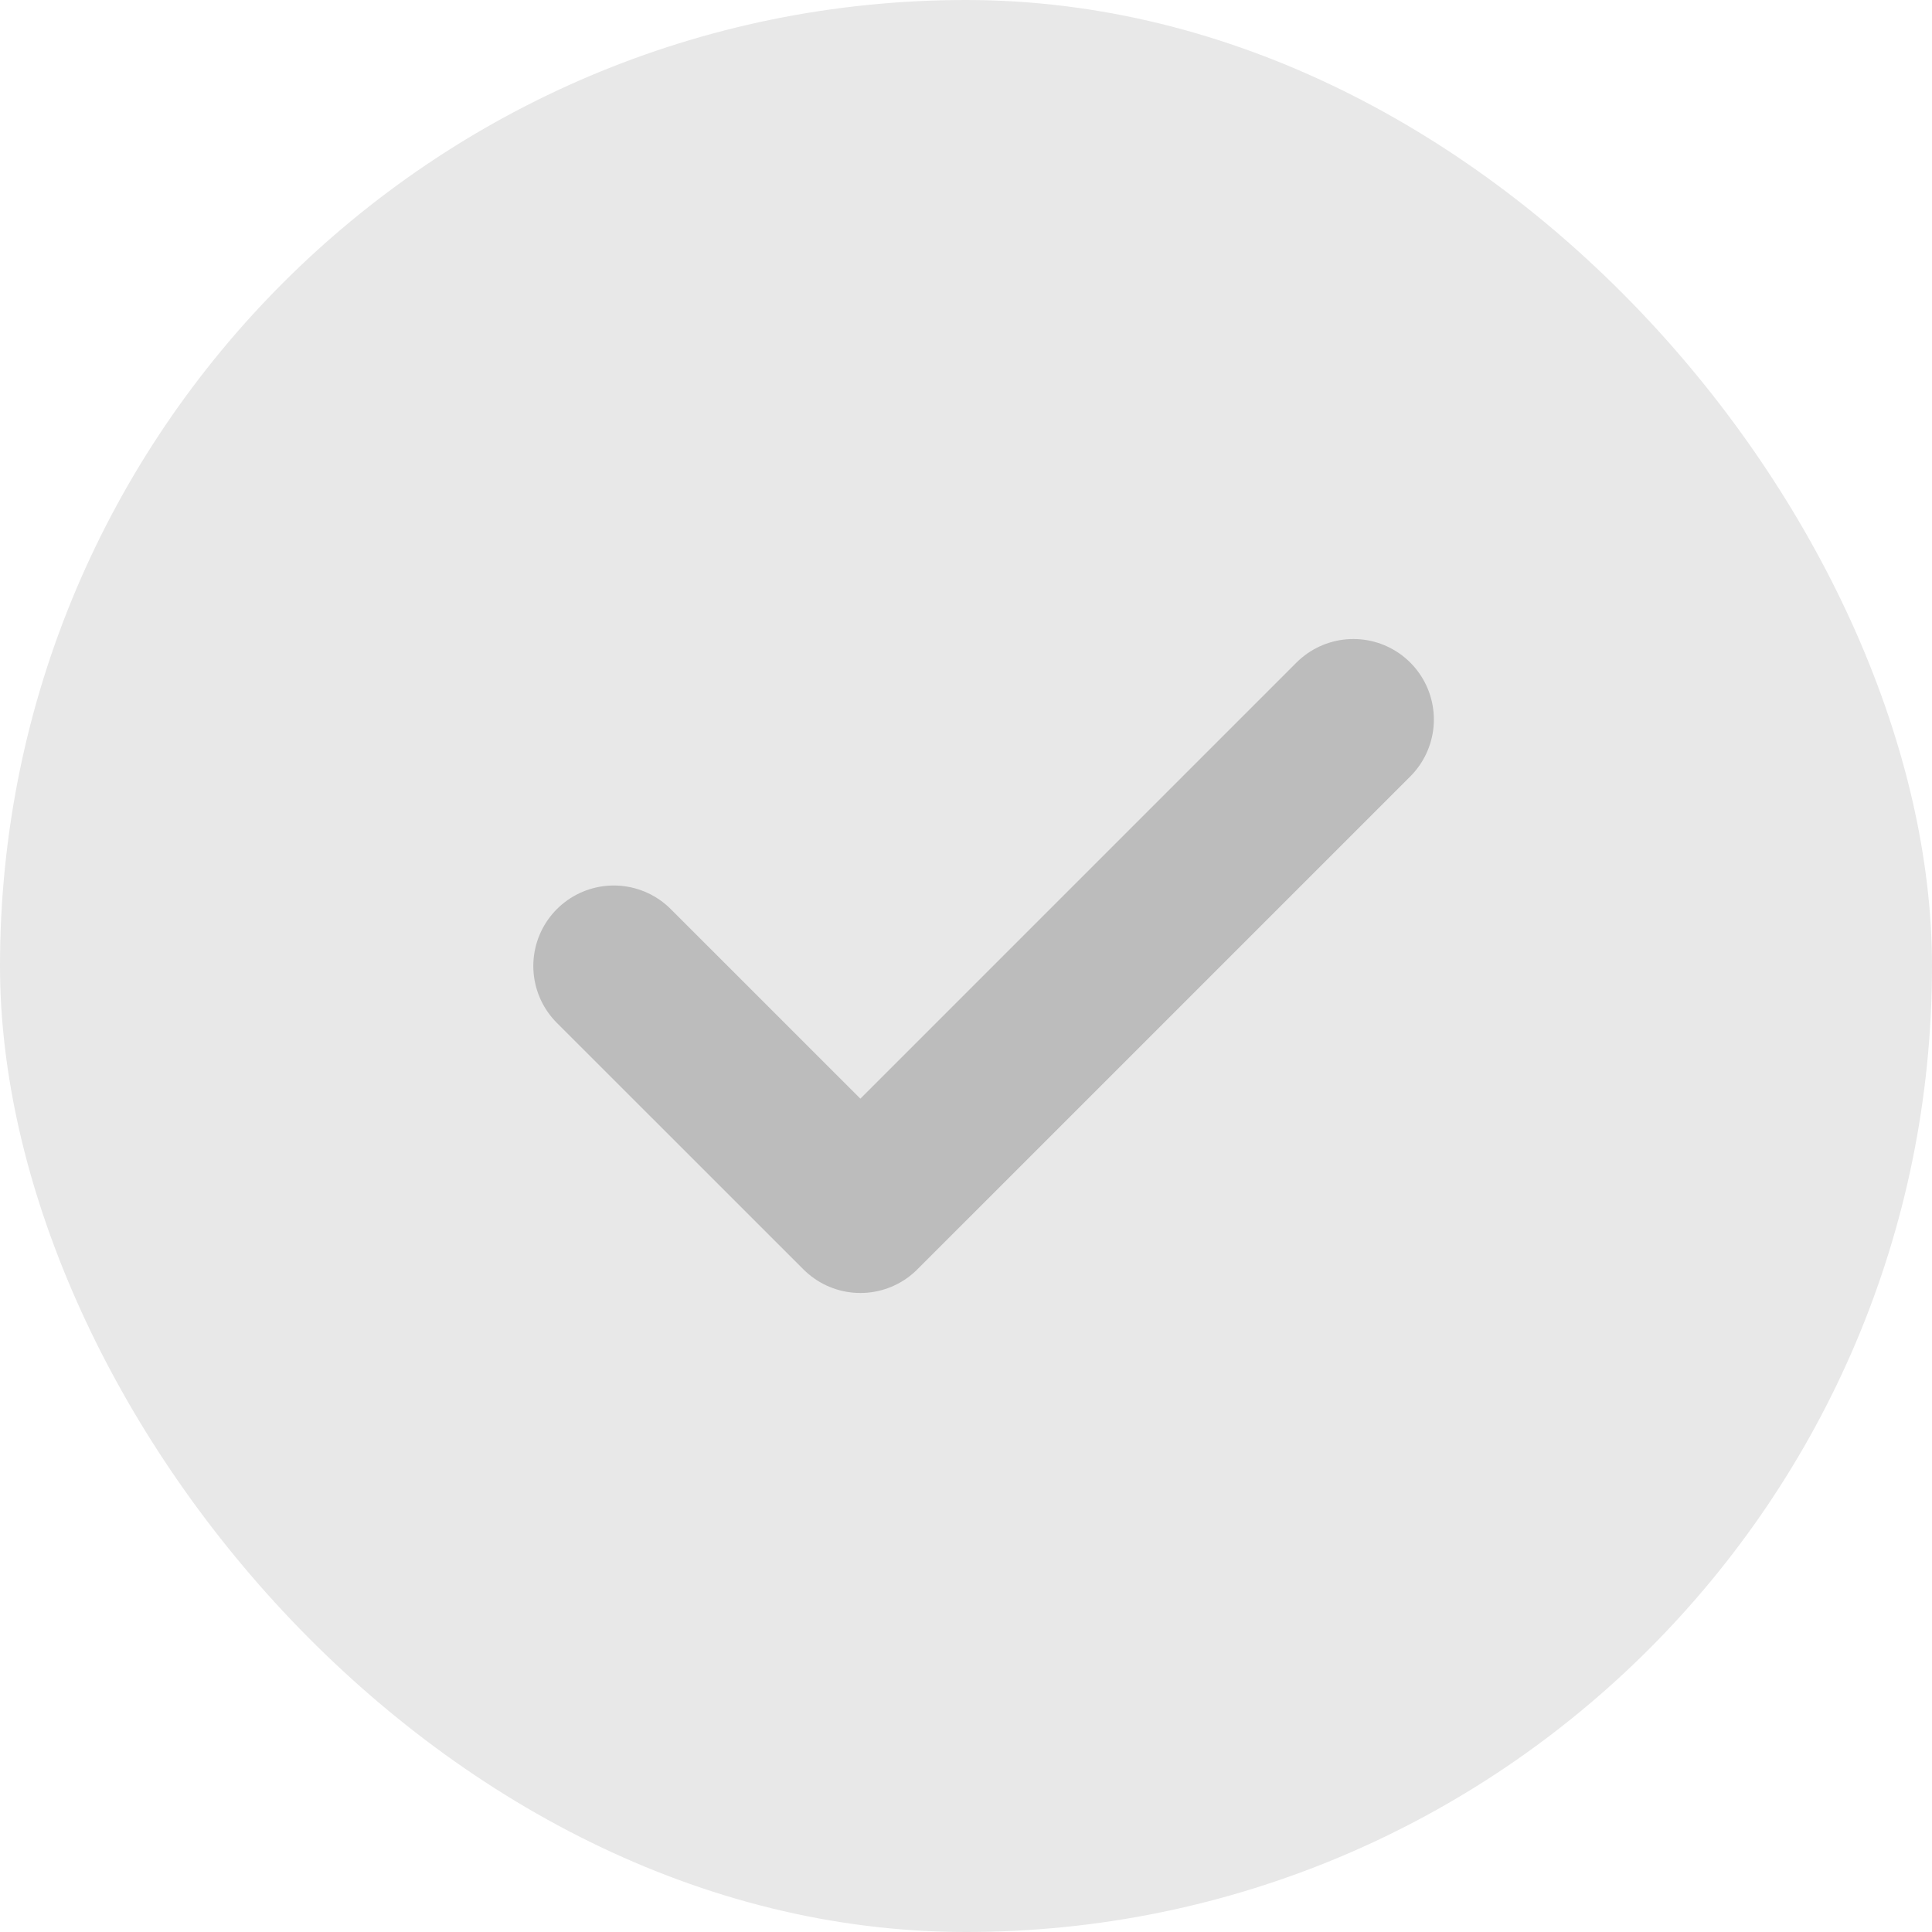 <?xml version="1.0" encoding="UTF-8"?> <svg xmlns="http://www.w3.org/2000/svg" width="24" height="24" viewBox="0 0 24 24" fill="none"> <rect width="24" height="24" rx="12" fill="#E8E8E8"></rect> <path d="M16.812 8.938L10.688 15.062L7.625 12" stroke="#BCBCBC" stroke-width="2" stroke-linecap="round" stroke-linejoin="round"></path> </svg> 